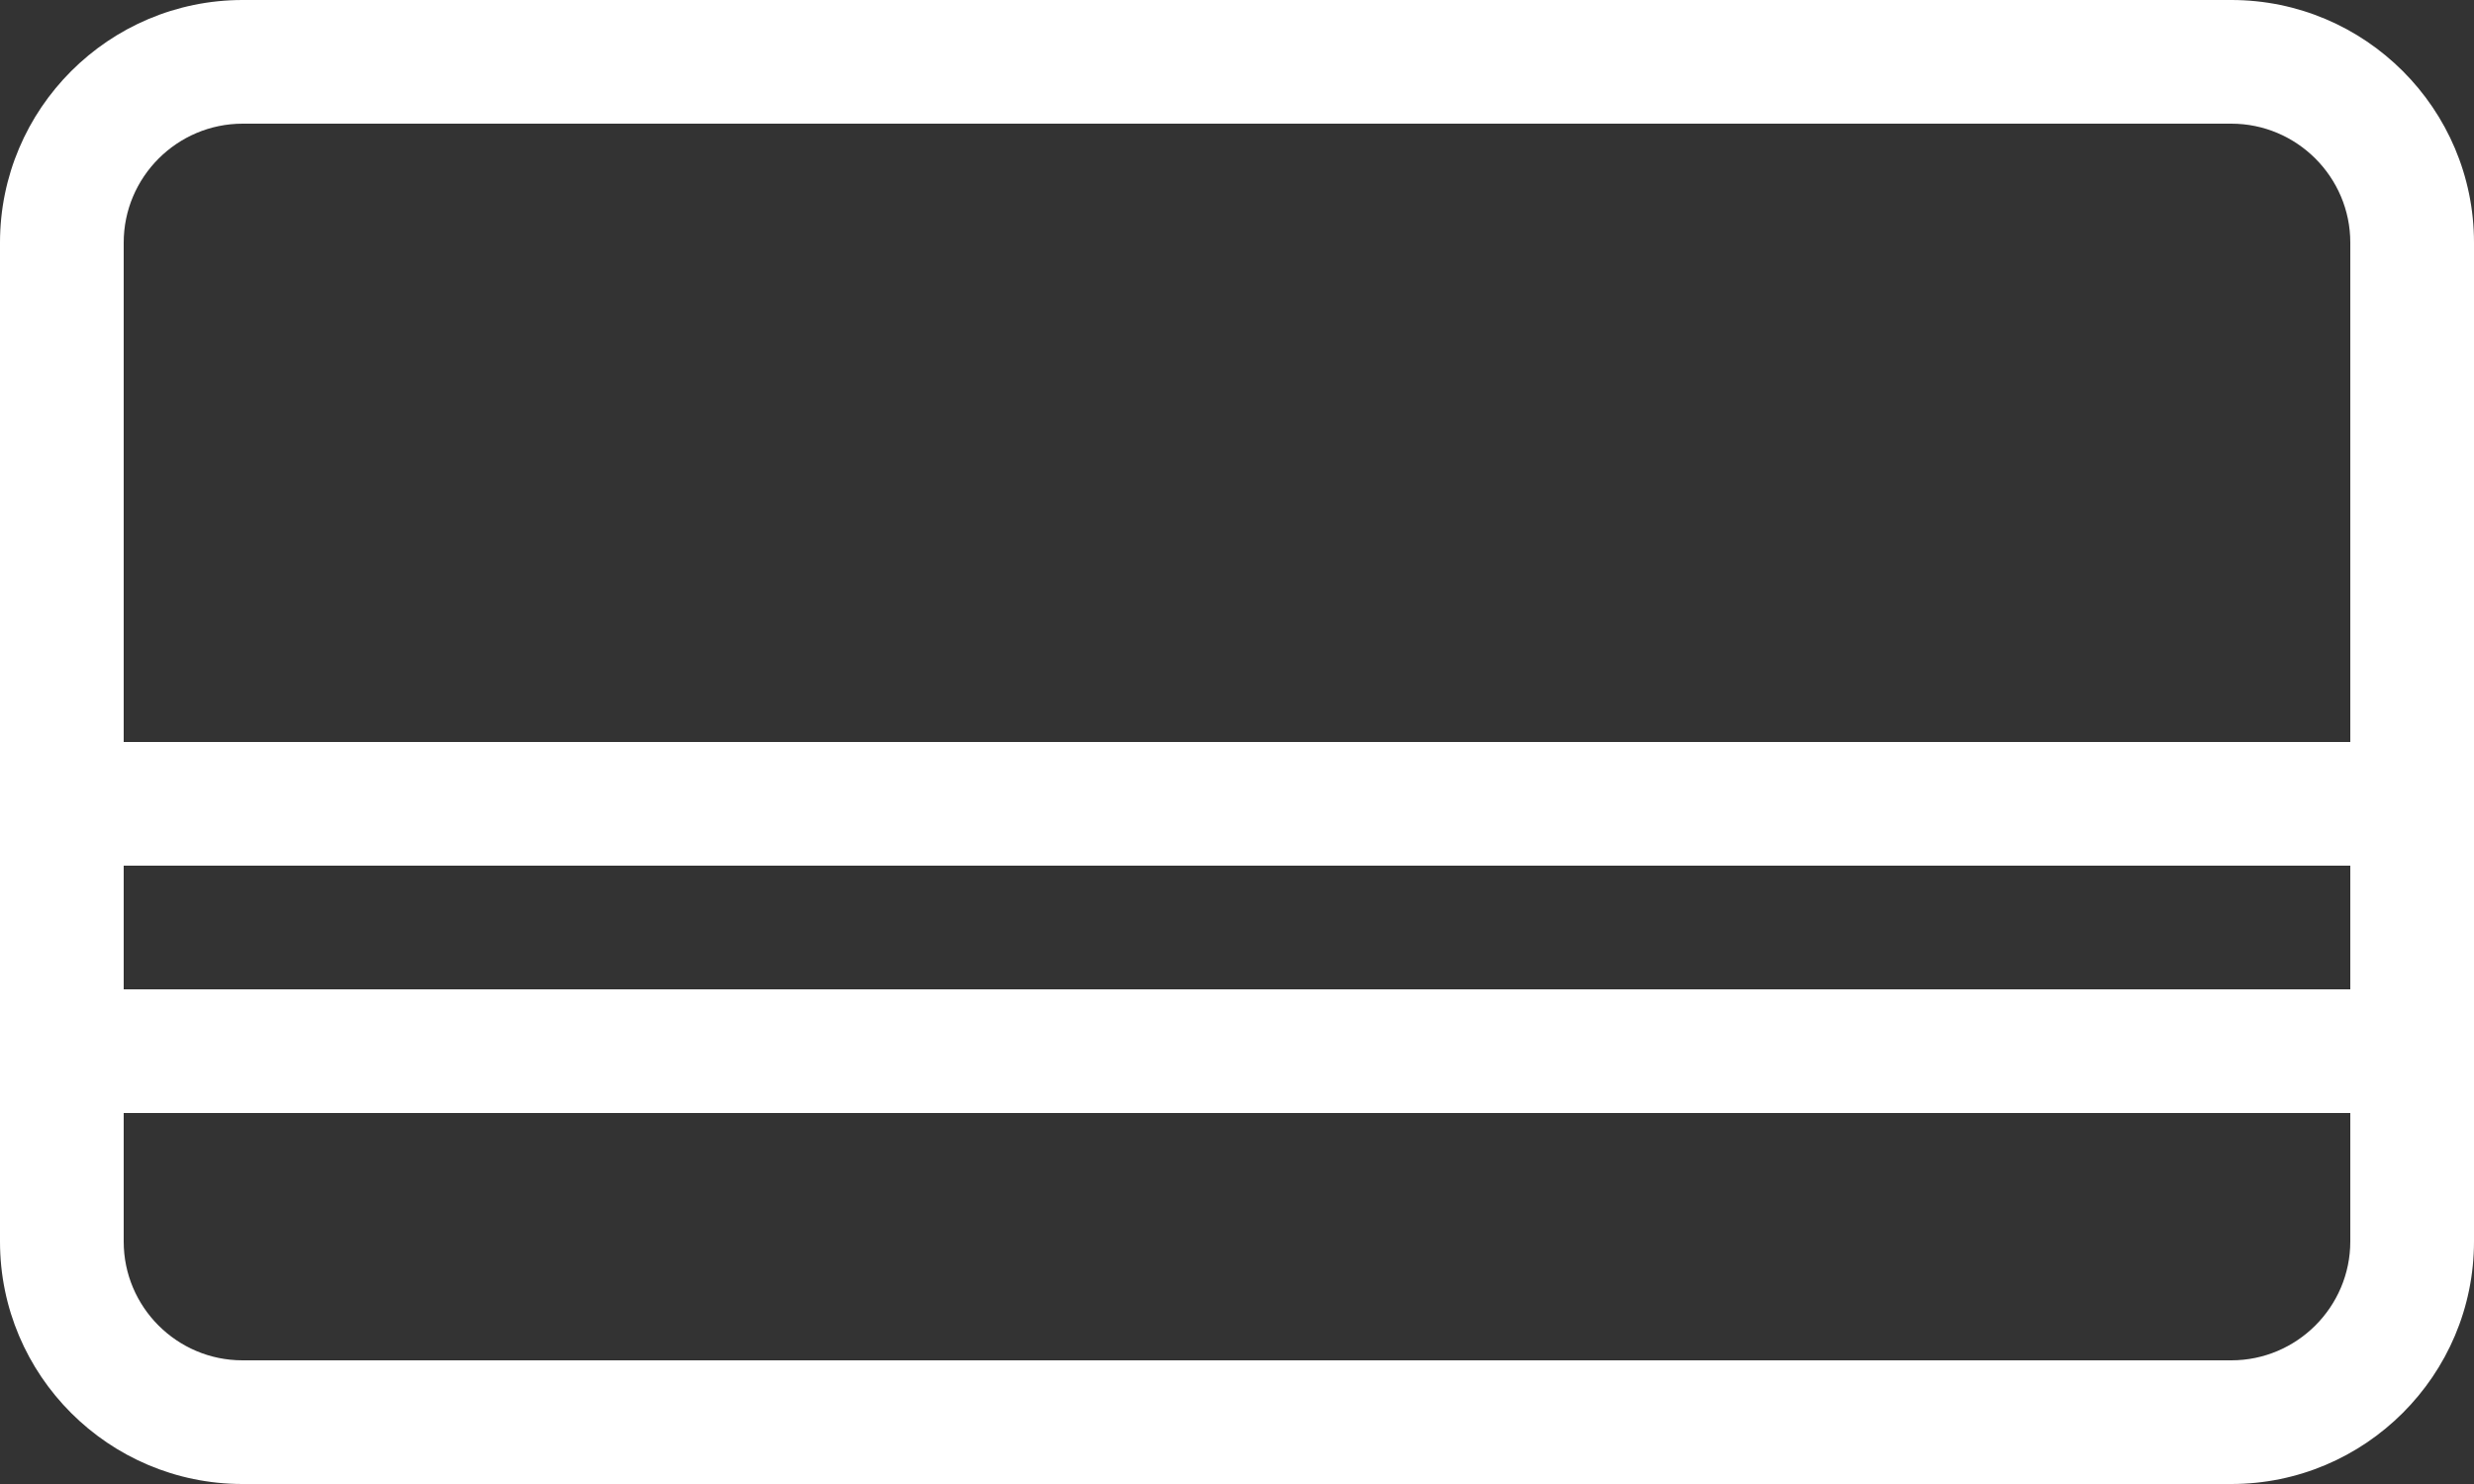 <svg width="20" height="12" viewBox="0 0 20 12" fill="none" xmlns="http://www.w3.org/2000/svg">
<rect x="0" y="0" width="20" height="12" fill="#333333" stroke="none"/>
<path d="M20 1.962C20 0.88 19.12 0 18.038 0H1.962C0.88 0 0 0.88 0 1.962V10.04C0 11.121 0.879 12 1.96 12H18.038C19.12 12 20 11.12 20 10.038V1.962ZM1 9H19V10.038C19 10.568 18.568 11 18.038 11H1.96C1.431 11 1 10.569 1 10.04V9ZM19 7V8H1V7H19ZM1.962 1H18.038C18.568 1 19 1.432 19 1.962V6H1V1.962C1 1.432 1.432 1 1.962 1Z" fill="white"/>
</svg>
